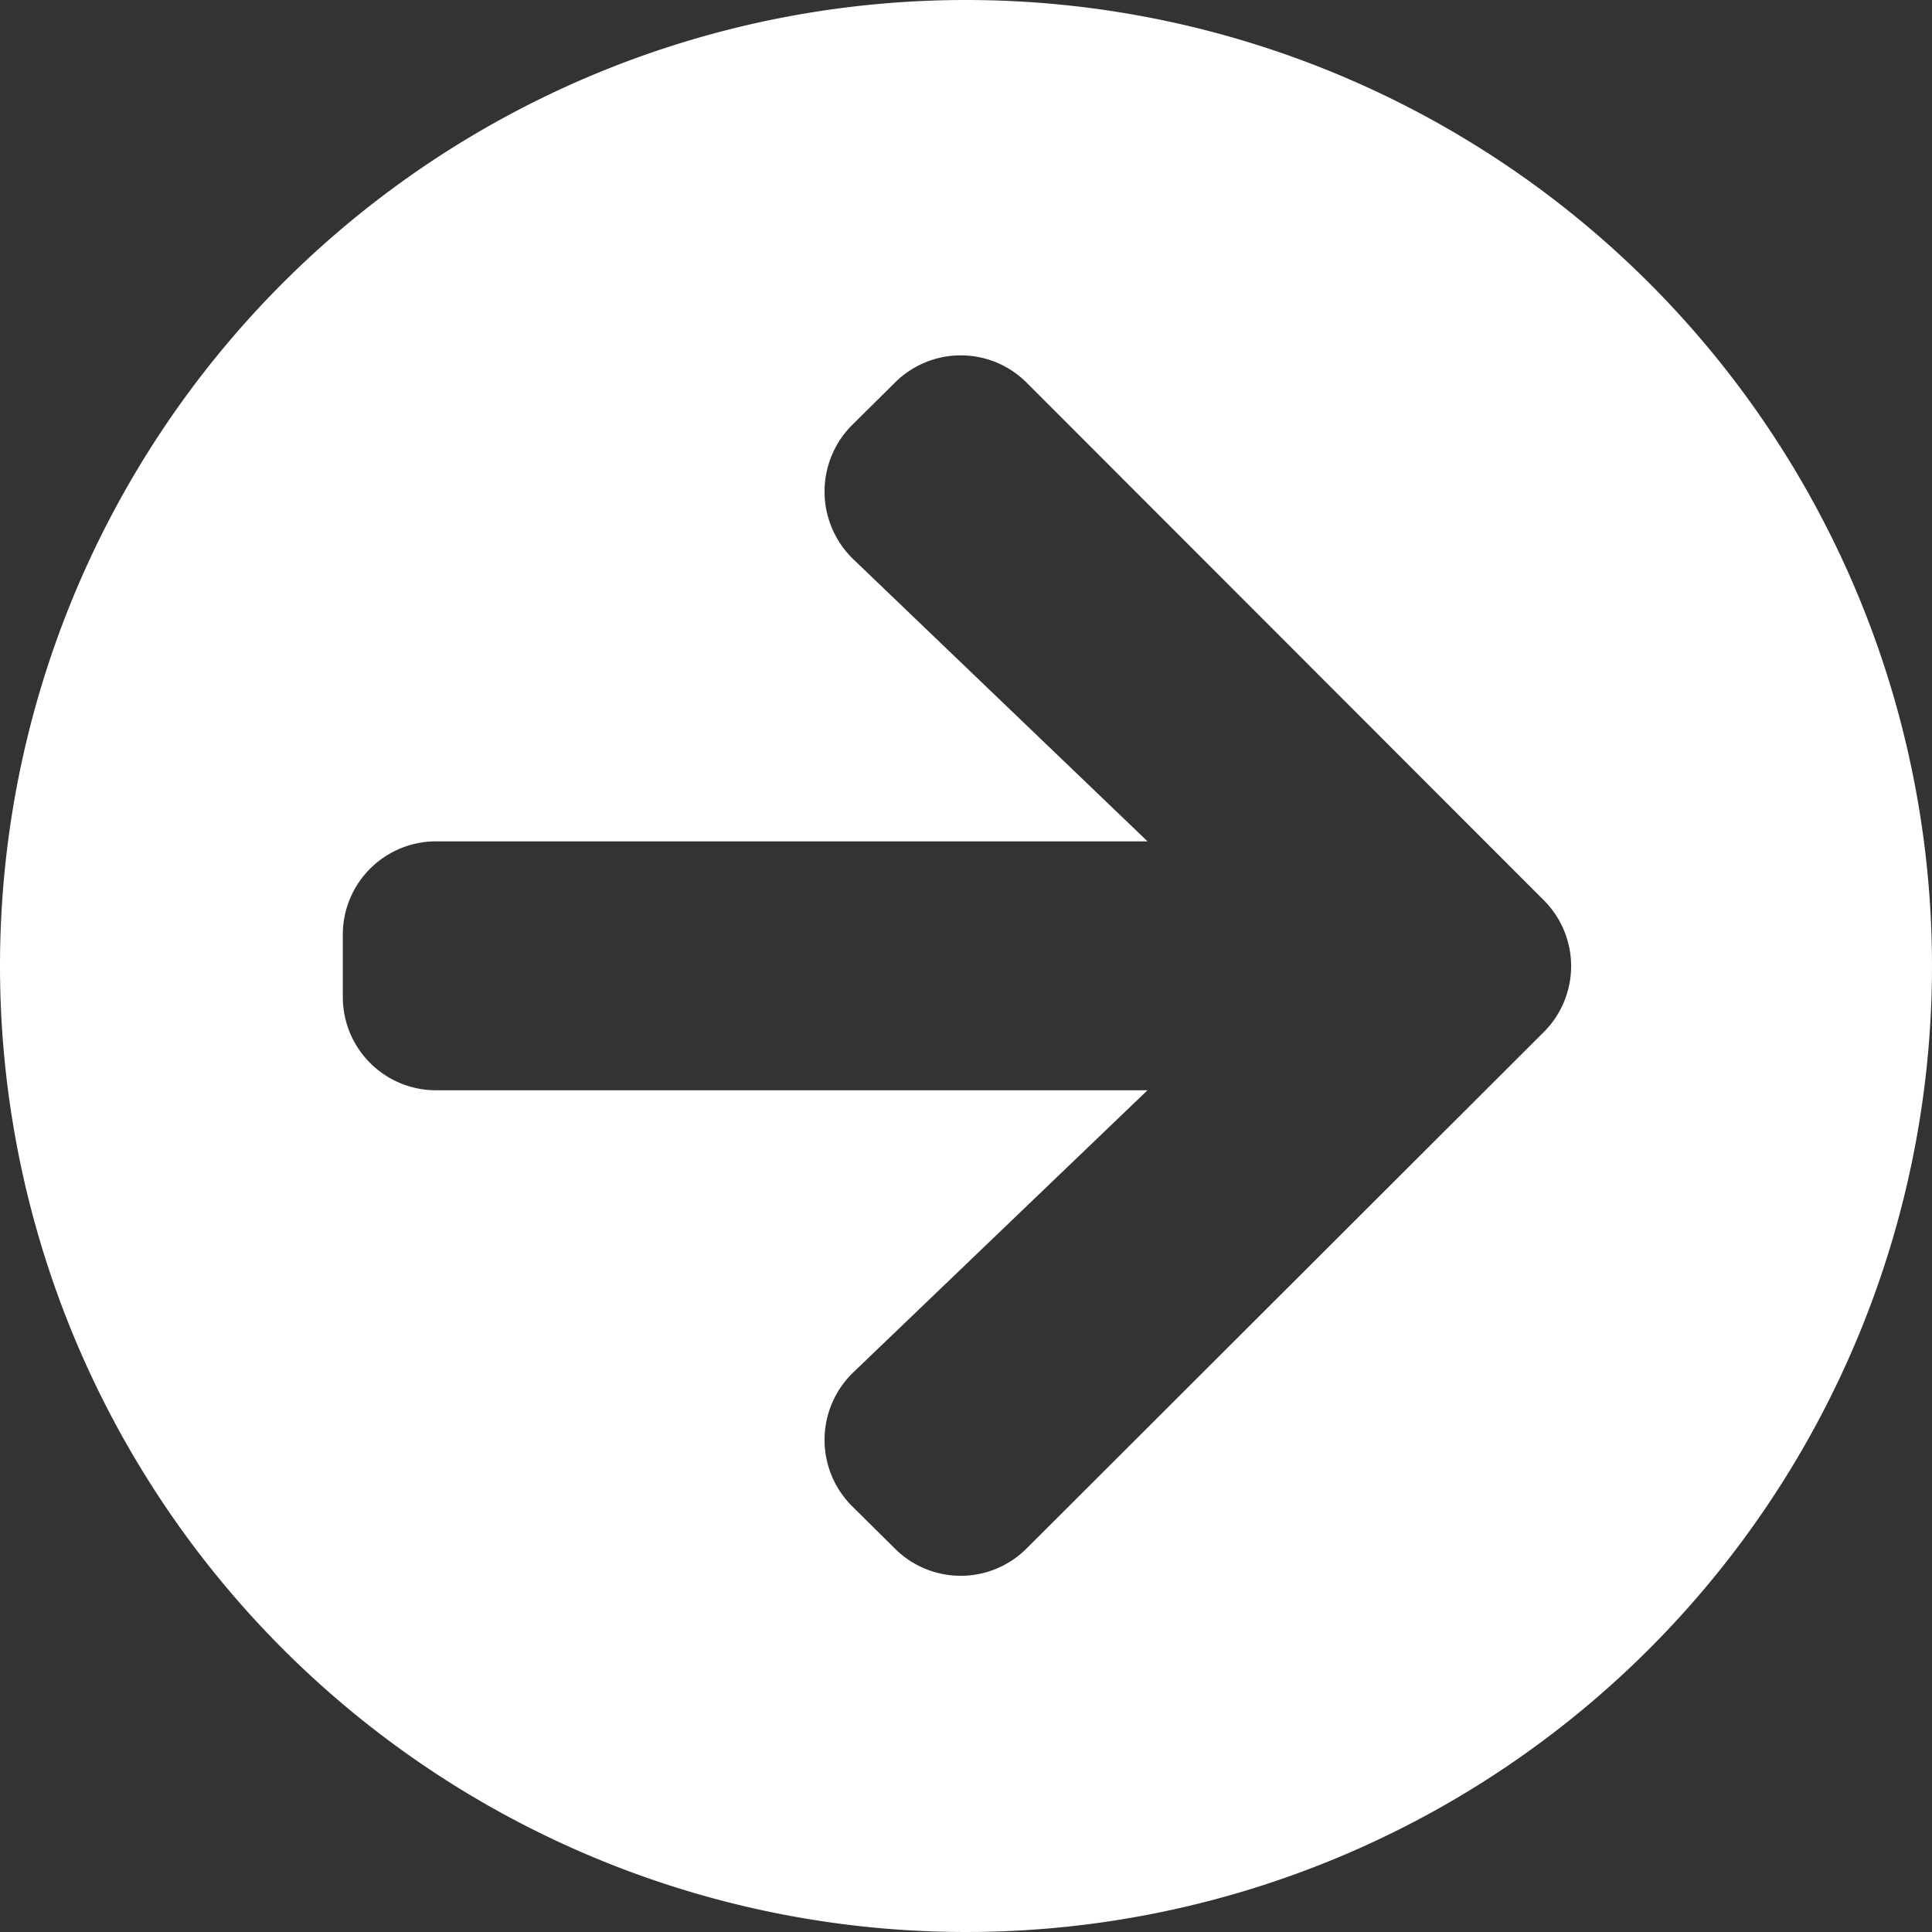 <svg xmlns="http://www.w3.org/2000/svg" width="27.328" height="27.328" viewBox="0 0 27.328 27.328">
  <rect x="0" y="0" width="27.328" height="27.328" fill="#333333" stroke="none"/>
  <path id="arrow-circle-right-solid" d="M21.664,8A13.664,13.664,0,1,1,8,21.664,13.662,13.662,0,0,1,21.664,8Zm-1.592,7.912,4.16,3.989H14.171a1.319,1.319,0,0,0-1.322,1.322V22.1a1.319,1.319,0,0,0,1.322,1.322H24.231l-4.16,3.989a1.324,1.324,0,0,0-.022,1.89l.606.6a1.317,1.317,0,0,0,1.868,0L29.835,22.6a1.317,1.317,0,0,0,0-1.868l-7.311-7.317a1.317,1.317,0,0,0-1.868,0l-.606.6A1.33,1.33,0,0,0,20.072,15.912Z" transform="translate(-8 -8)" fill="#fff"/>
</svg>
